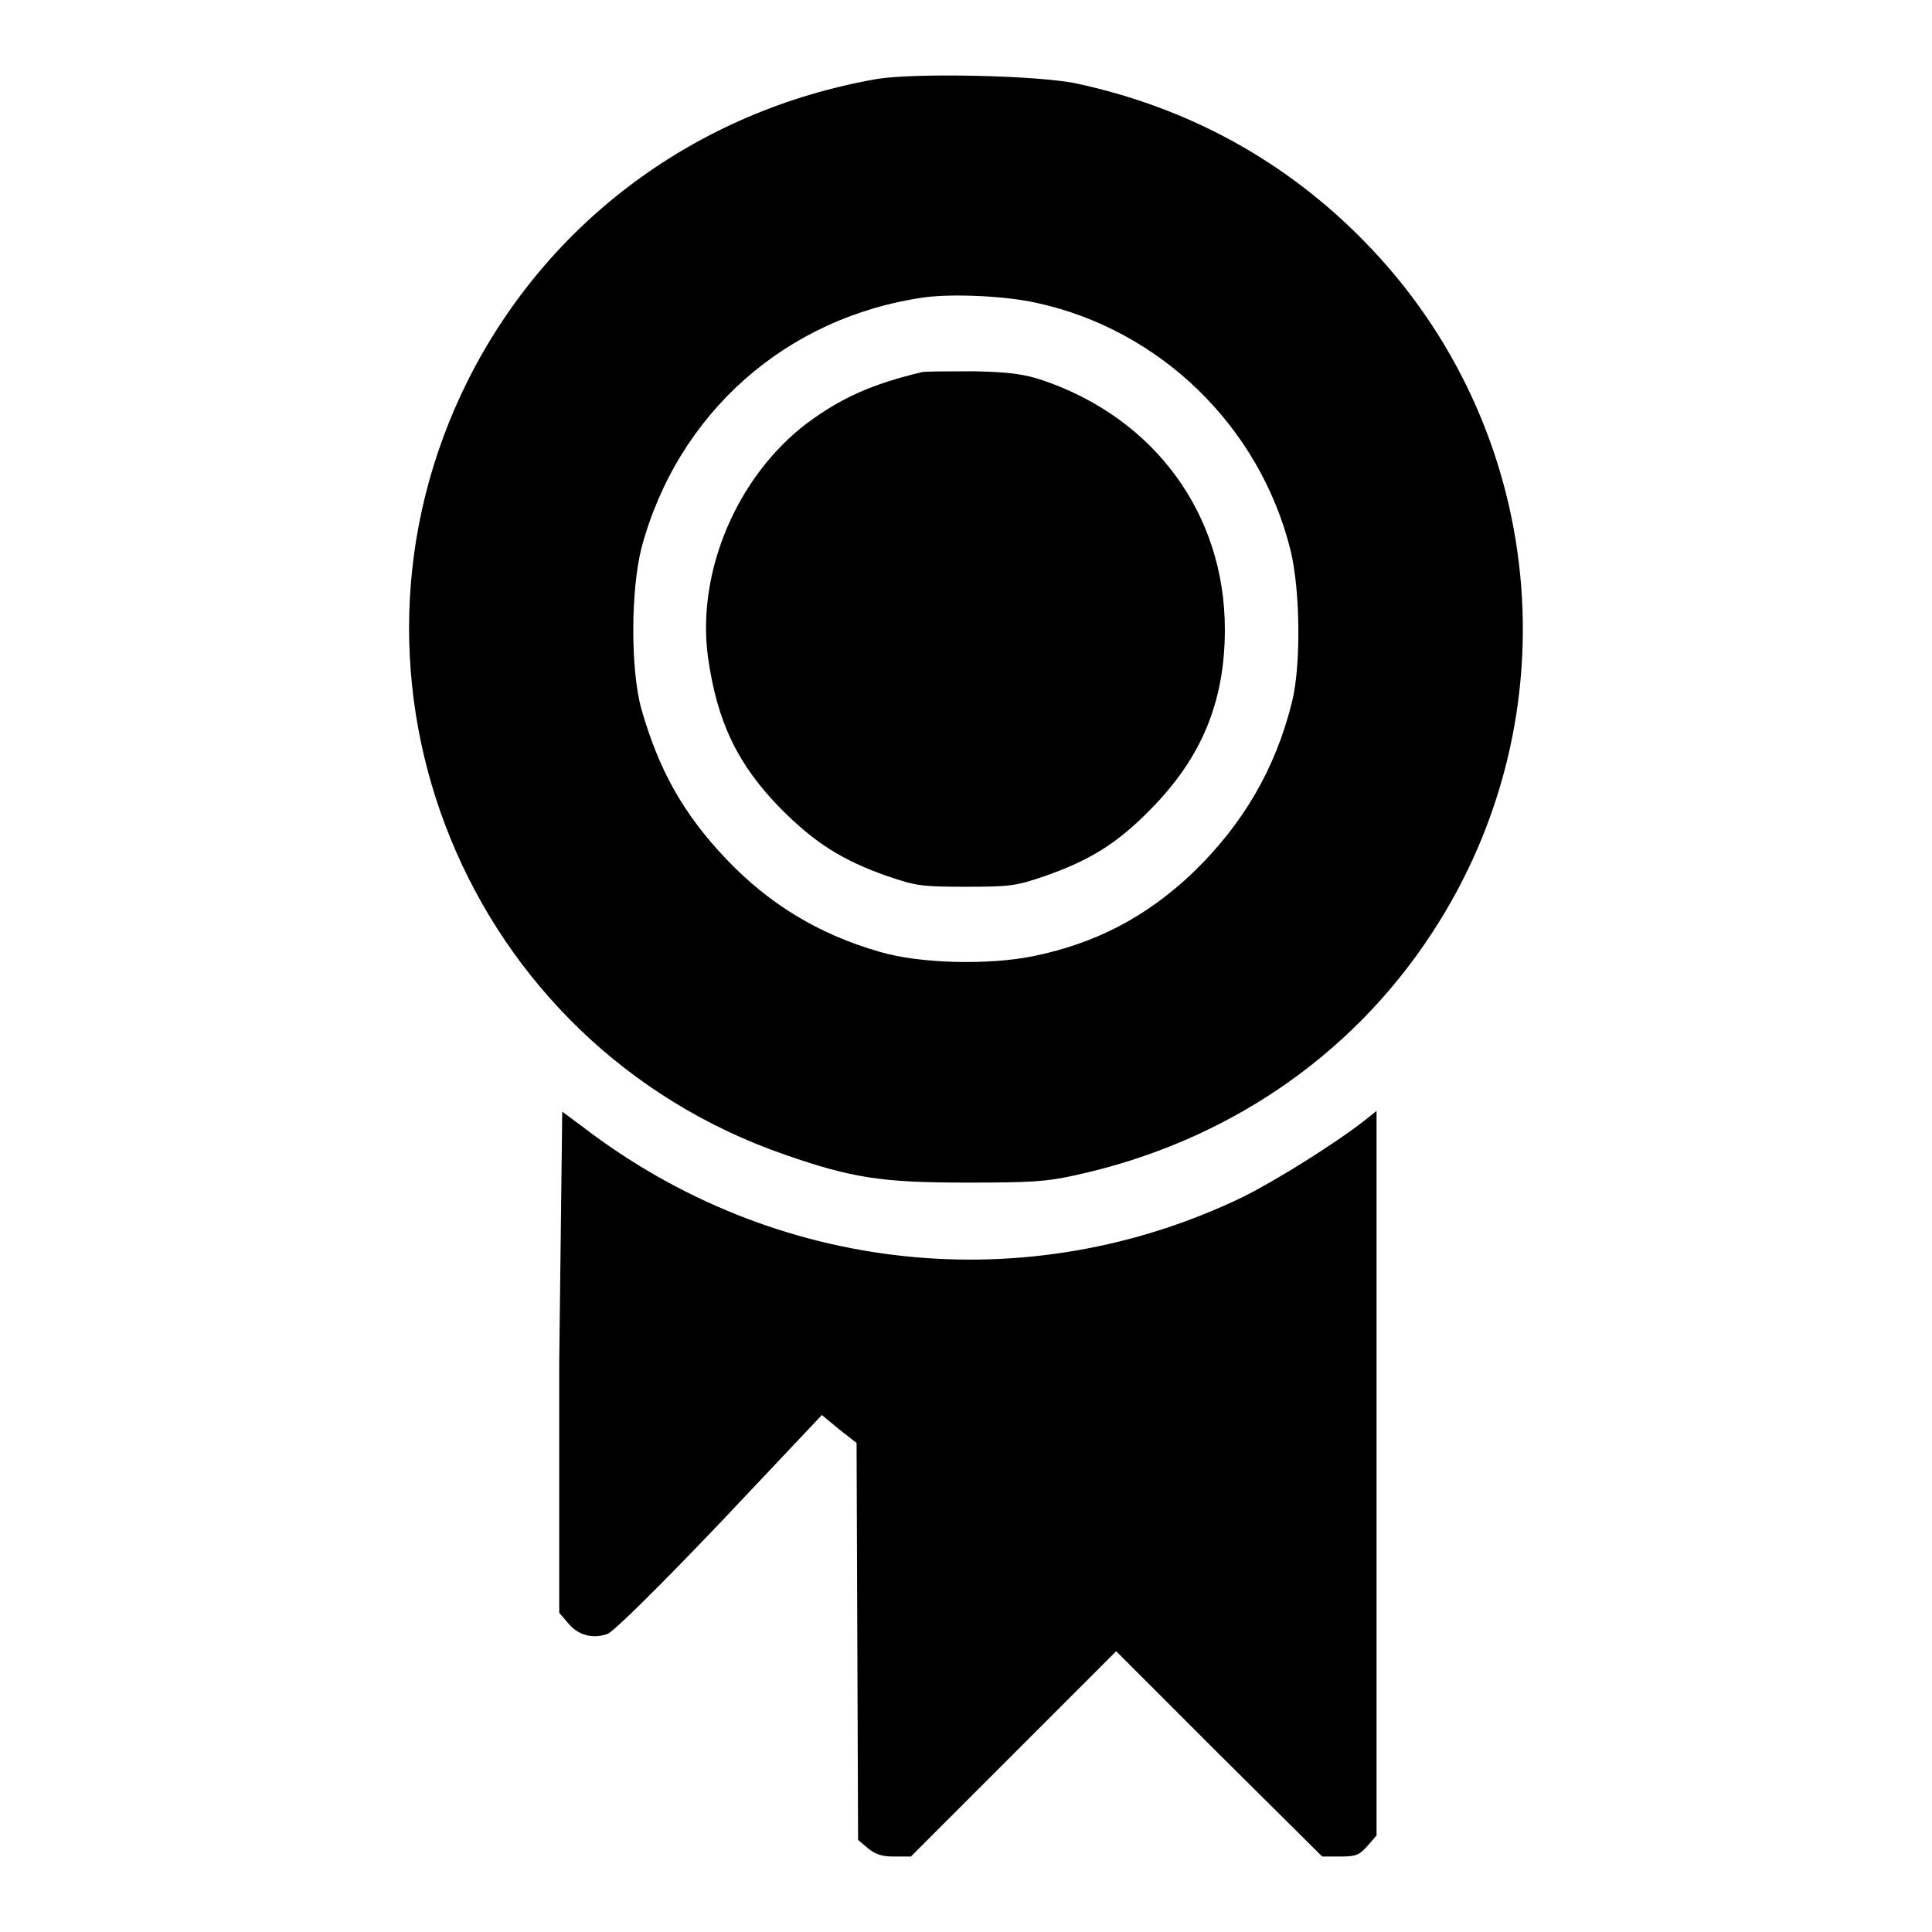 <?xml version="1.0" encoding="utf-8"?>
<!-- Svg Vector Icons : http://www.onlinewebfonts.com/icon -->
<!DOCTYPE svg PUBLIC "-//W3C//DTD SVG 1.1//EN" "http://www.w3.org/Graphics/SVG/1.1/DTD/svg11.dtd">
<svg version="1.1" xmlns="http://www.w3.org/2000/svg" xmlns:xlink="http://www.w3.org/1999/xlink" x="0px" y="0px" viewBox="0 0 256 256" enable-background="new 0 0 256 256" xml:space="preserve">
<g><g><g><path fill="#000000" d="M116,10.5c-23.7,4.2-43.4,18.8-54,39.9C42.1,90.2,61.8,138.4,104,153c8.9,3.1,12.9,3.7,24,3.7c8.5,0,10.6-0.1,14.6-1c19.6-4.3,36.3-15.5,47.1-32c19-28.9,15.3-67.1-9-91.8c-10.3-10.5-23.1-17.6-37.9-20.8C138.1,10,121,9.6,116,10.5z M137.2,40.1c16.4,3.5,29.7,16.3,33.8,32.8c1.3,5.3,1.4,15.3,0.2,20.1c-2.2,8.9-6.5,16.2-13.1,22.6c-6.2,5.9-12.9,9.4-21.2,11.1c-5.9,1.2-15.1,1-20.4-0.6c-8-2.3-14.6-6.3-20.3-12.3c-5.7-6-8.9-11.8-11.2-19.8c-1.5-5.4-1.4-15.9,0-21.4c4.8-17.9,19.2-30.6,37.5-33.2C126.2,38.9,133.1,39.2,137.2,40.1z"/><path fill="#000000" d="M122.2,49.3c-6.7,1.6-10.7,3.4-15.3,6.8c-9.2,7-14.6,19.6-13.1,30.9c1.2,8.6,3.9,14.3,9.7,20.2c4.5,4.5,8.1,6.8,14.1,8.9c3.8,1.3,4.6,1.4,10.4,1.4s6.6-0.1,10.4-1.4c6-2.1,9.6-4.3,14.1-8.9c6.7-6.8,9.8-14.2,9.8-23.8c0-15.2-9.2-27.9-24.1-33c-2.4-0.8-4.3-1.1-9-1.2C125.9,49.2,122.8,49.2,122.2,49.3z"/><path fill="#000000" d="M74.1,180.5v33.2l1.2,1.4c1.3,1.6,3.3,2.1,5.2,1.4c0.8-0.3,6.6-6,14.9-14.7l13.5-14.3l2.3,1.9l2.3,1.8l0.1,26.3l0.1,26.3l1.3,1.1c1,0.8,1.8,1.1,3.5,1.1h2.2l13.6-13.6l13.6-13.6l13.6,13.6l13.7,13.6h2.4c2.1,0,2.5-0.2,3.6-1.4l1.2-1.4v-48v-48l-1.5,1.2c-3.8,3-11.6,7.9-16.2,10.2c-28.6,13.8-62.1,10.2-87.5-9.3l-2.7-2L74.1,180.5L74.1,180.5z"/></g></g></g>
</svg>
